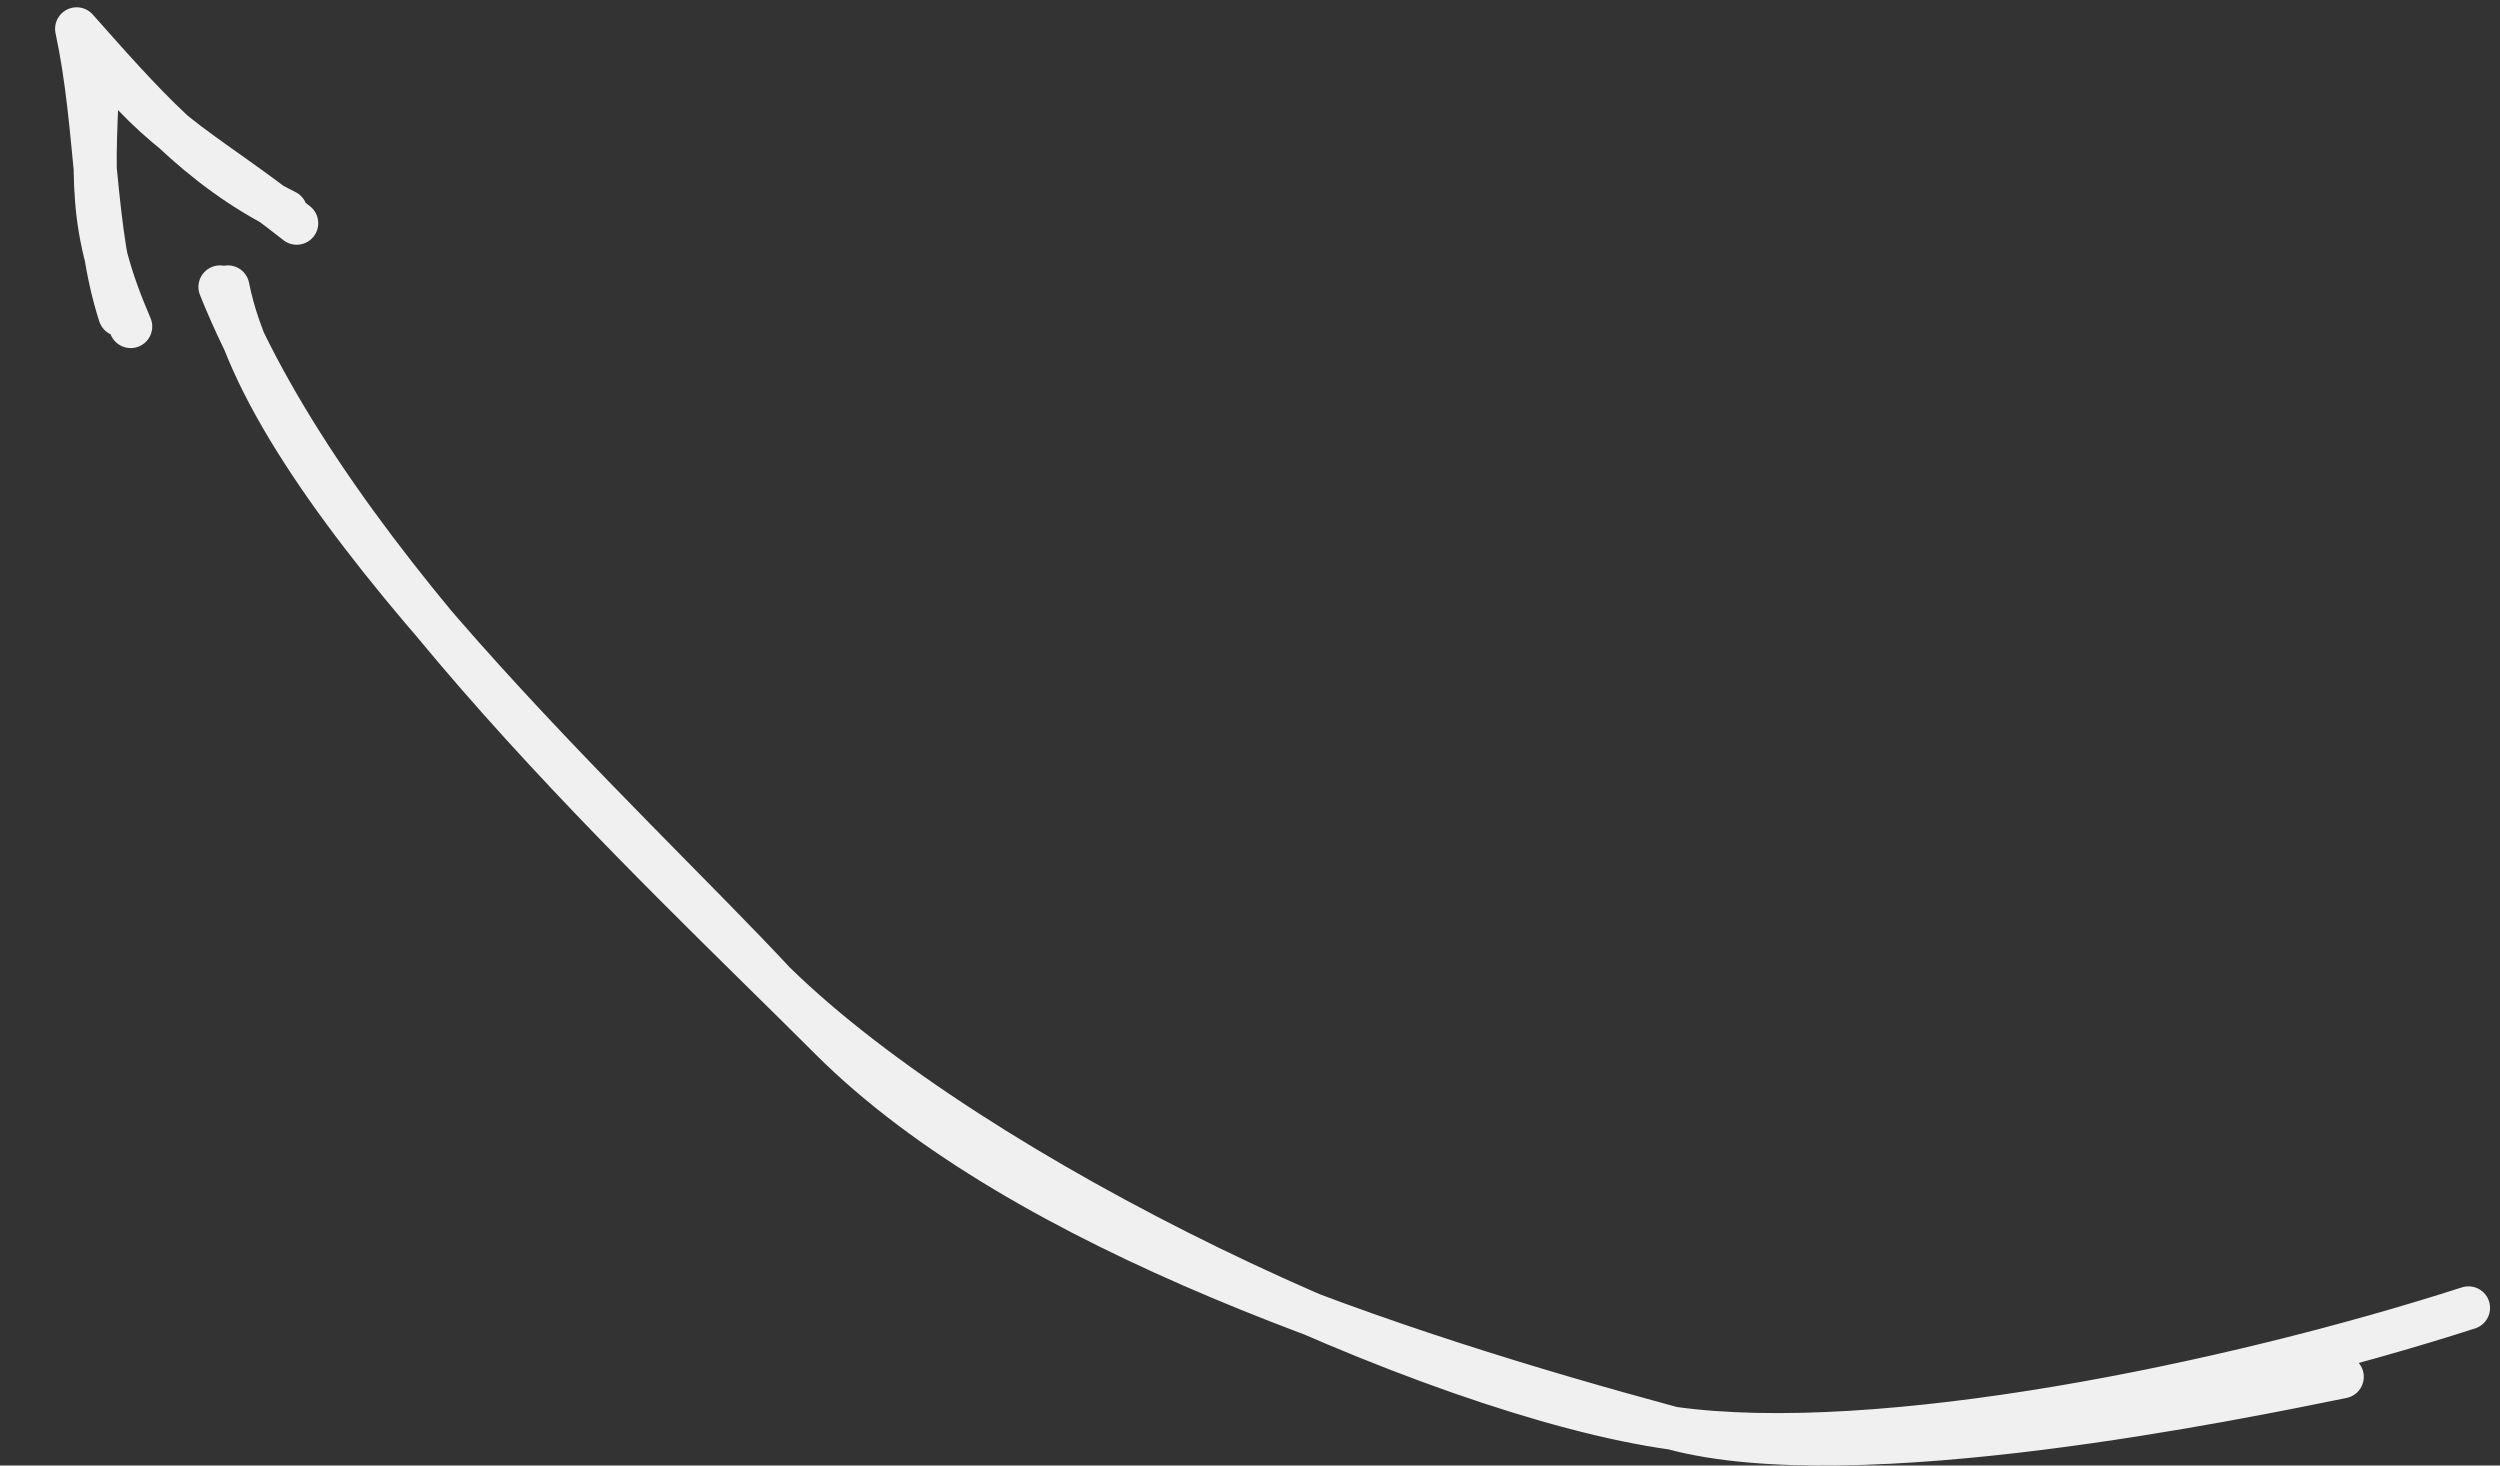 <svg width="87" height="51" fill="none" xmlns="http://www.w3.org/2000/svg"><rect width="100%" height="100%" fill="#333333" stroke="none"/><path d="M81.51 47.914c-3.424.693-16.932 3.51-23.298 1.788m0 0c-9.65-2.61-22.577-6.818-29.317-13.558-6.248-6.248-17.364-16.456-21.24-26.158m50.557 39.716c7.17.997 19.338-1.502 27.692-4.187m-27.692 4.187c-8.362-1.163-24.227-8.618-31.264-15.51-5.01-5.401-17.577-16.79-19.017-24.206M10.325 7.767C7.19 5.29 5.675 4.79 3.444 1.899m6.503 5.455c-3.075-1.525-5.046-3.84-7.28-6.35M4.548 11.363c-1.5-3.486-1.296-5.056-1.104-9.461m.724 9.052c-.934-2.888-.766-6.536-1.501-9.949" stroke="#f0f0f0" stroke-width="1.5" stroke-linecap="round"/></svg>
